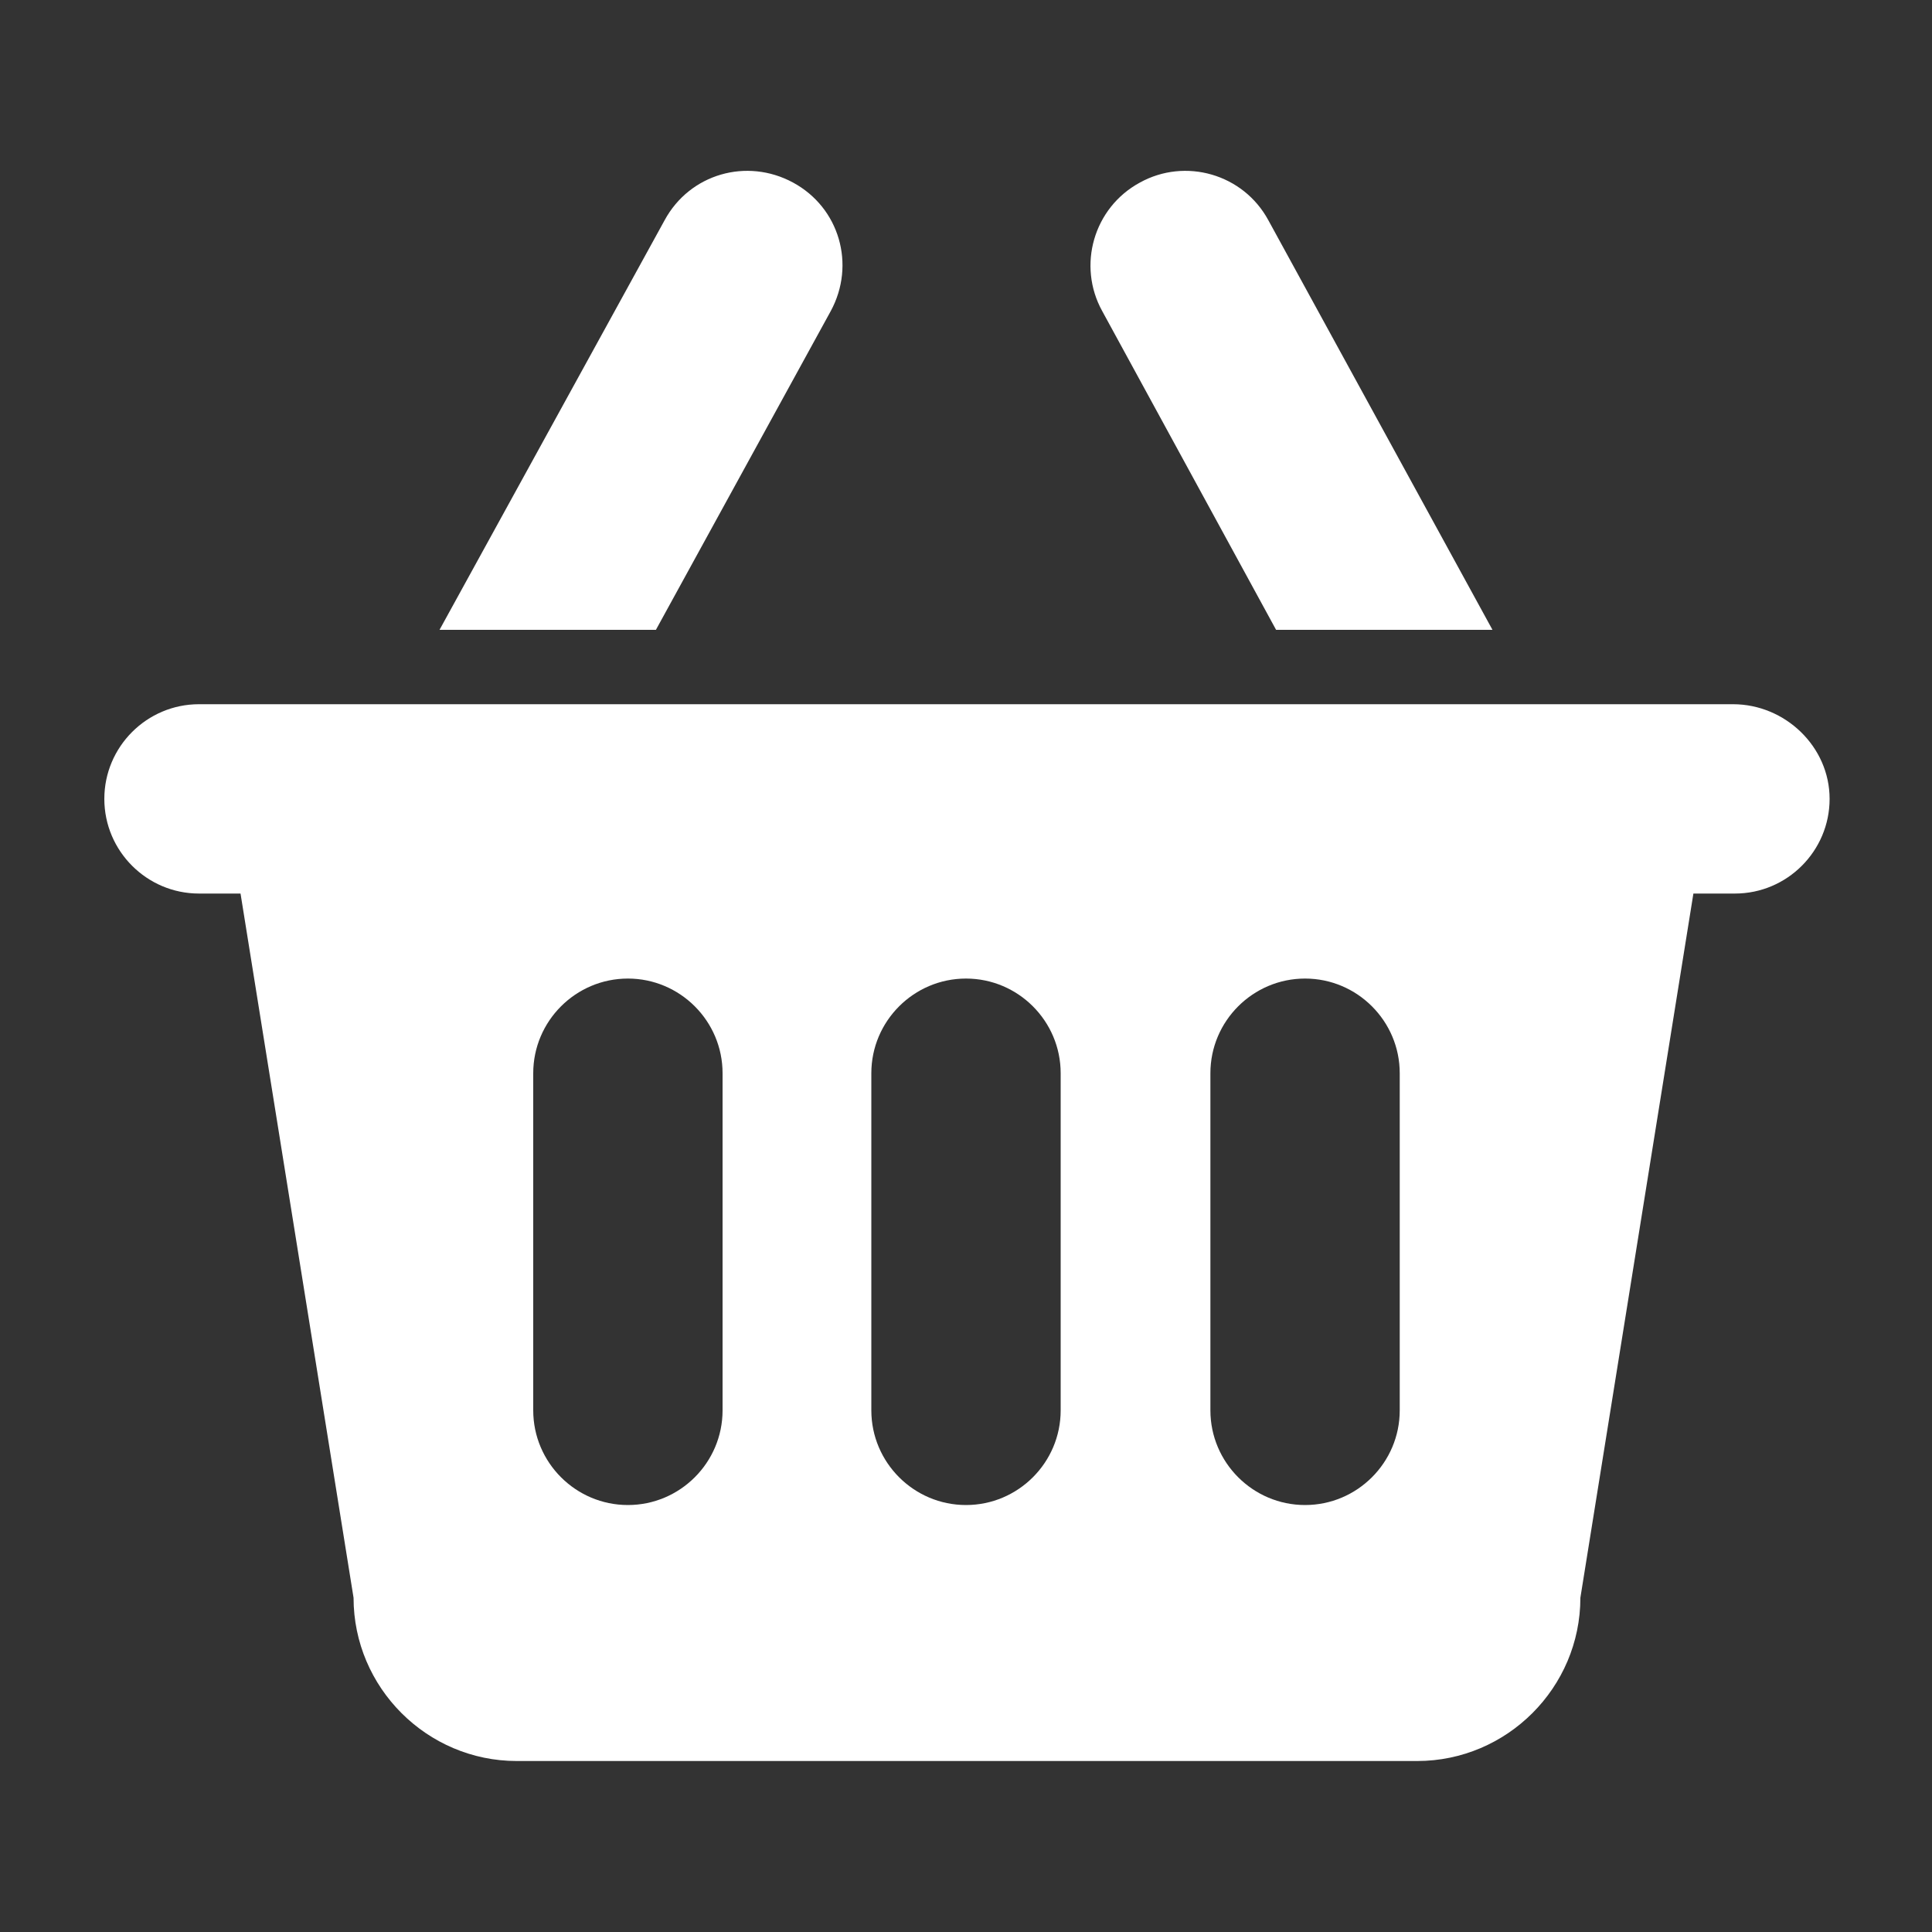 <?xml version="1.0" standalone="no"?><!DOCTYPE svg PUBLIC "-//W3C//DTD SVG 1.1//EN" "http://www.w3.org/Graphics/SVG/1.1/DTD/svg11.dtd"><svg t="1622526617322" class="icon" viewBox="0 0 1024 1024" version="1.1" xmlns="http://www.w3.org/2000/svg" p-id="7050" xmlns:xlink="http://www.w3.org/1999/xlink" width="26" height="26"><rect x="0" y="0" width="1024" height="1024" fill="#333333" stroke="none"/><defs><style type="text/css">path{fill:#fff}</style></defs><path d="M918.528 373.248H105.472c-27.648 0-50.176 22.528-50.176 50.176s22.528 50.176 50.176 50.176h22.016l59.904 373.248c0 47.616 38.912 86.528 86.528 86.528h477.184c47.616 0 86.528-38.912 86.528-86.528l59.904-373.248h22.016c27.648 0 50.176-22.528 50.176-50.176s-23.552-50.176-51.2-50.176zM382.976 747.52c0 27.648-22.528 50.176-50.176 50.176s-50.176-22.528-50.176-50.176v-178.688c0-27.648 22.528-50.176 50.176-50.176s50.176 22.528 50.176 50.176V747.52z m179.2 0c0 27.648-22.528 50.176-50.176 50.176s-50.176-22.528-50.176-50.176v-178.688c0-27.648 22.528-50.176 50.176-50.176s50.176 22.528 50.176 50.176V747.52z m179.712 0c0 27.648-22.528 50.176-50.176 50.176s-50.176-22.528-50.176-50.176v-178.688c0-27.648 22.528-50.176 50.176-50.176s50.176 22.528 50.176 50.176V747.52zM676.352 333.824zM676.352 333.824h114.688l-118.784-217.088c-13.312-24.576-44.032-33.28-68.096-19.968-24.576 13.312-33.28 44.032-19.968 68.096l92.16 168.96zM440.32 164.864c13.312-24.576 4.608-54.784-19.968-68.096-24.576-13.312-54.784-4.608-68.096 19.968L232.96 333.824h114.688l92.672-168.96zM347.648 333.824z" fill="#333333" p-id="7051"></path></svg>
